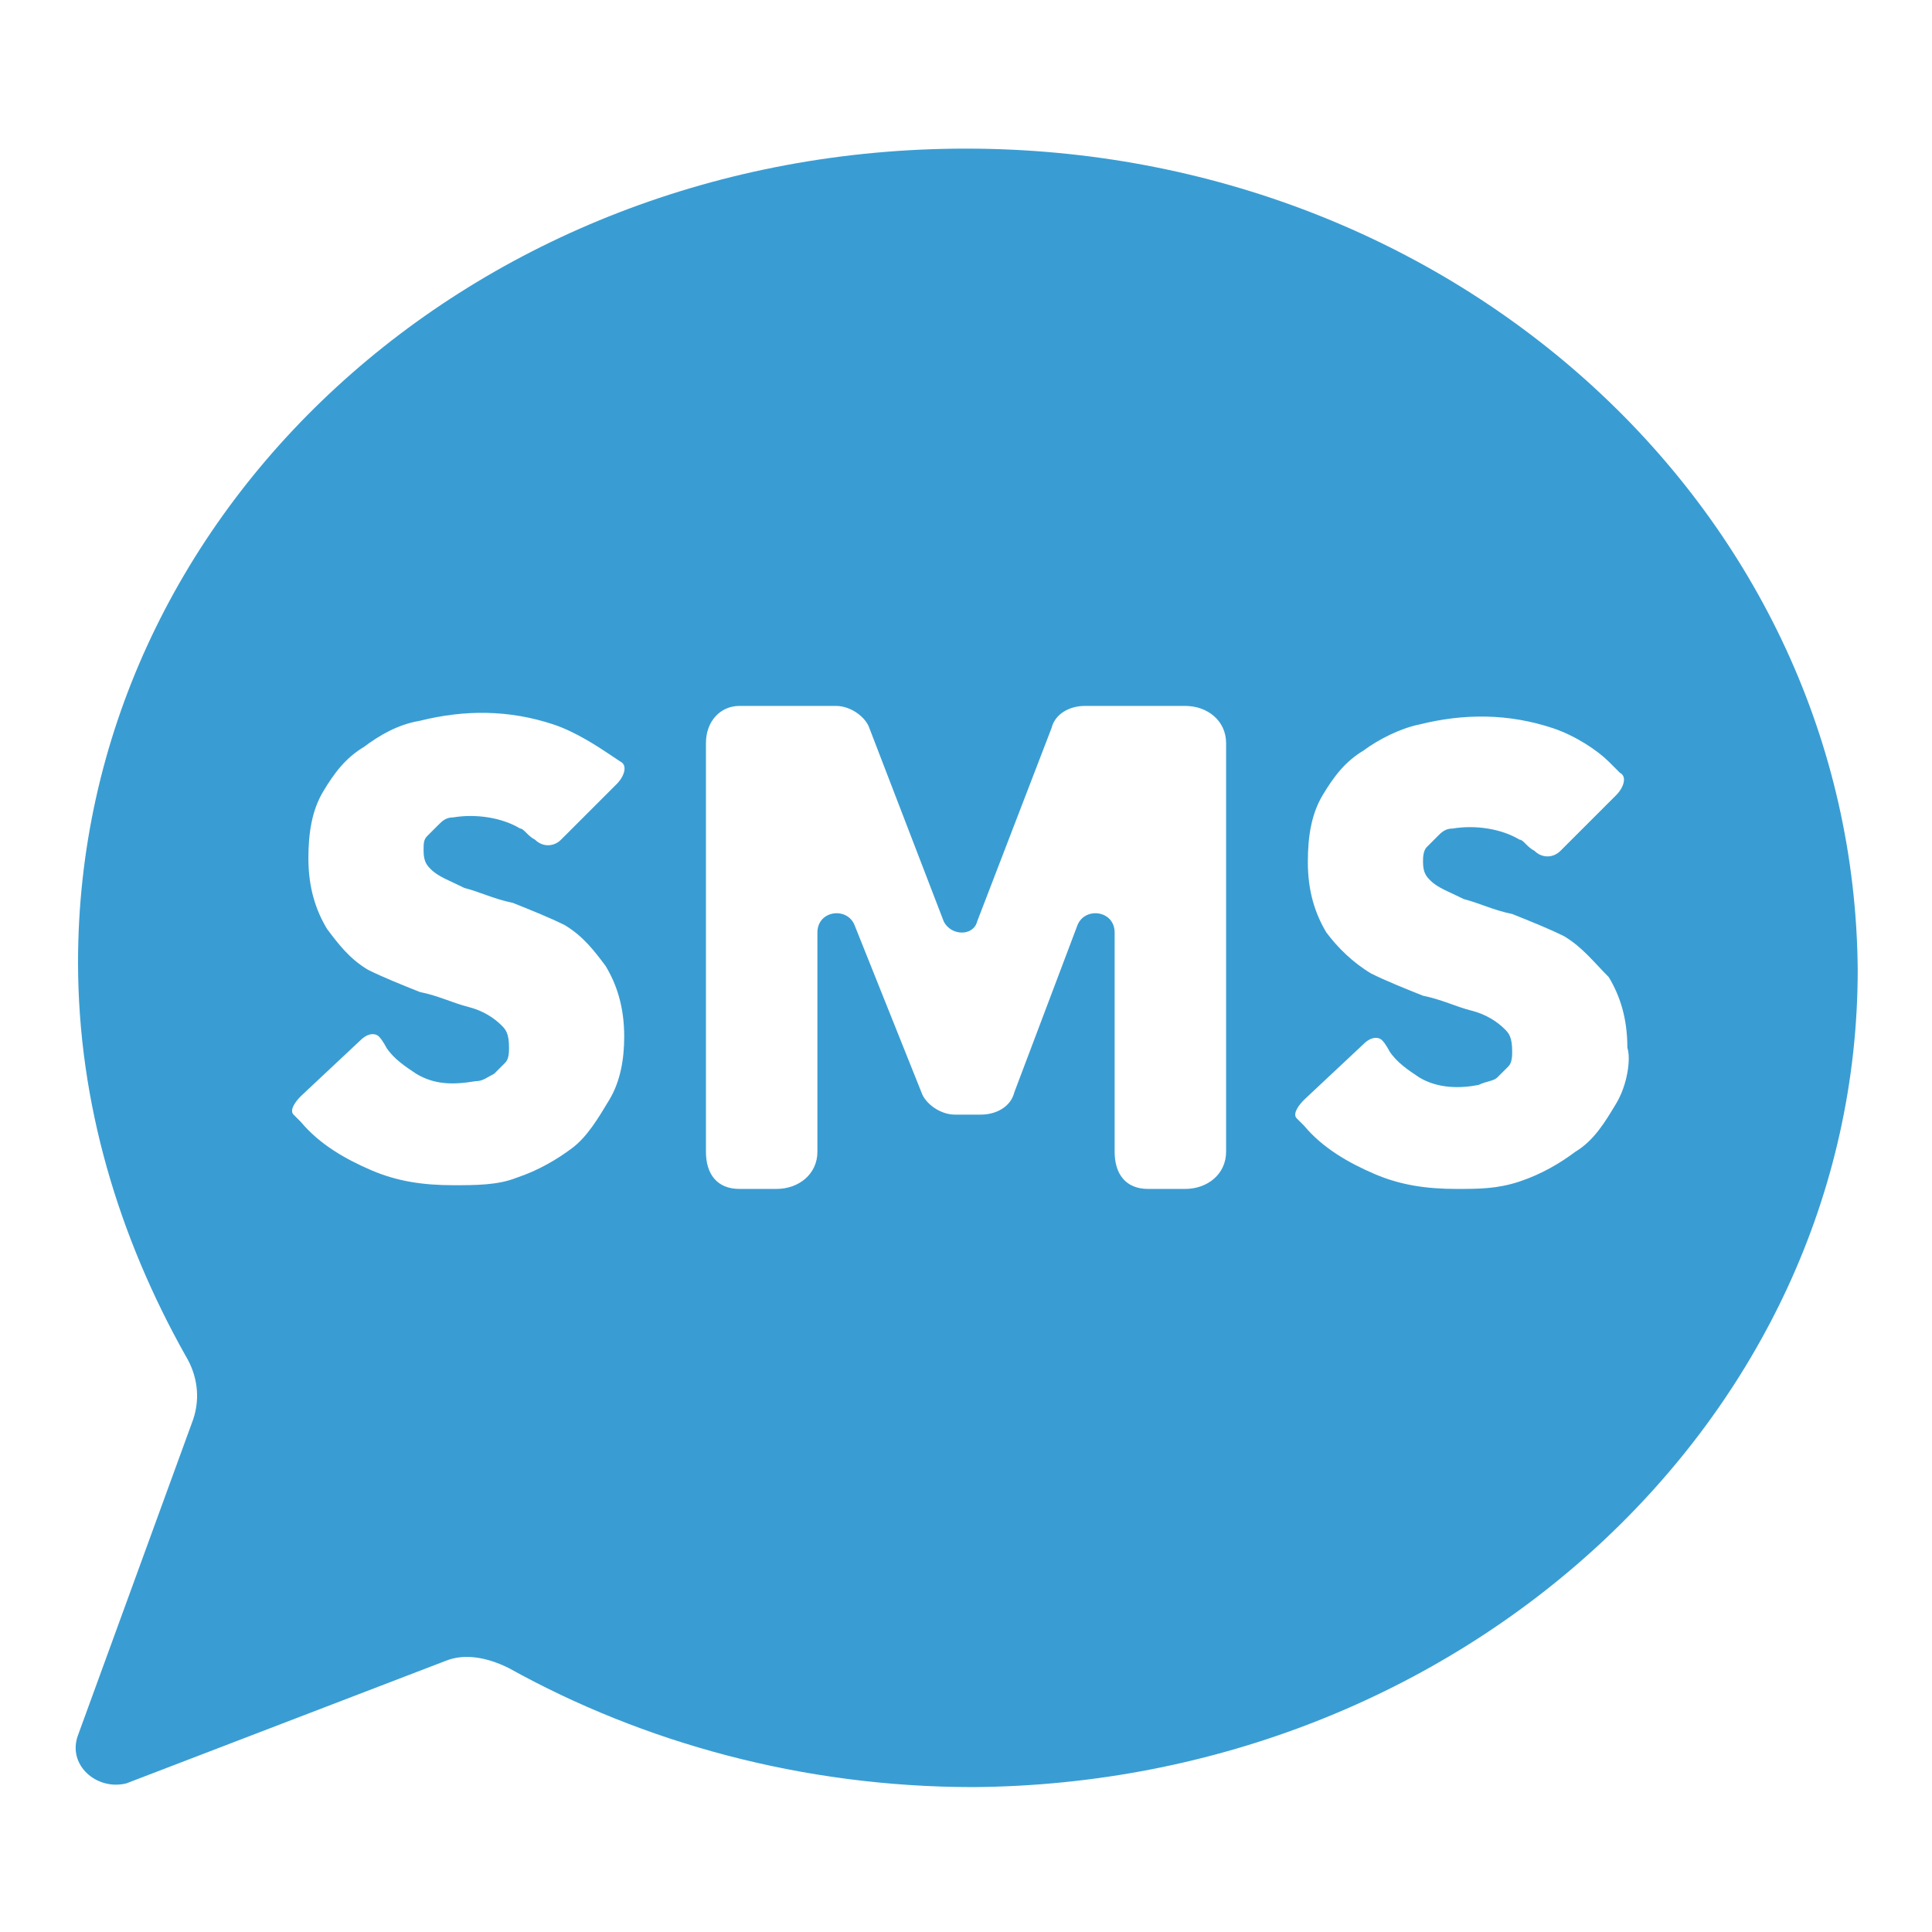 <svg width="78" height="78" viewBox="0 0 78 78" fill="none" xmlns="http://www.w3.org/2000/svg">
<path d="M39.001 6C19.051 6 3.151 20.7 3.151 38.85C3.151 44.55 4.801 49.95 7.501 54.75C7.951 55.5 8.101 56.4 7.801 57.3L3.151 70.05C2.701 71.25 3.901 72.3 5.101 72L18.001 67.05C18.751 66.75 19.651 66.9 20.551 67.35C25.951 70.35 32.401 72.15 39.301 72.15C58.951 72 75.001 57.3 75.001 39.15C74.851 20.7 58.801 6 39.001 6ZM24.601 44.4C24.151 45.15 23.701 45.9 23.101 46.35C22.501 46.8 21.751 47.25 20.851 47.55C20.101 47.85 19.201 47.85 18.301 47.85C17.101 47.85 16.051 47.7 15.001 47.25C13.951 46.8 12.901 46.2 12.151 45.3L11.851 45C11.701 44.85 11.851 44.55 12.151 44.25L14.551 42C14.851 41.7 15.151 41.7 15.301 41.85C15.451 42 15.601 42.3 15.601 42.3C15.901 42.75 16.351 43.05 16.801 43.35C17.551 43.8 18.301 43.8 19.201 43.65C19.501 43.65 19.651 43.5 19.951 43.35C20.101 43.2 20.251 43.05 20.401 42.9C20.551 42.75 20.551 42.45 20.551 42.3C20.551 41.7 20.401 41.55 20.251 41.4C19.951 41.1 19.501 40.8 18.901 40.65C18.301 40.5 17.701 40.2 16.951 40.05C16.201 39.75 15.451 39.45 14.851 39.15C14.101 38.7 13.651 38.1 13.201 37.5C12.751 36.75 12.451 35.85 12.451 34.65C12.451 33.6 12.601 32.7 13.051 31.95C13.501 31.2 13.951 30.6 14.701 30.15C15.301 29.7 16.051 29.25 16.951 29.1C18.751 28.65 20.551 28.65 22.351 29.25C23.251 29.55 24.151 30.15 24.601 30.45L25.051 30.75C25.351 30.9 25.201 31.35 24.901 31.65L22.651 33.9C22.351 34.2 21.901 34.2 21.601 33.9C21.301 33.75 21.151 33.45 21.001 33.45C20.251 33 19.201 32.85 18.301 33C18.001 33 17.851 33.15 17.701 33.3C17.551 33.45 17.401 33.6 17.251 33.75C17.101 33.9 17.101 34.05 17.101 34.35C17.101 34.8 17.251 34.95 17.401 35.1C17.701 35.4 18.151 35.55 18.751 35.85C19.351 36 19.951 36.3 20.701 36.45C21.451 36.75 22.201 37.05 22.801 37.35C23.551 37.8 24.001 38.4 24.451 39C24.901 39.75 25.201 40.65 25.201 41.85C25.201 42.75 25.051 43.65 24.601 44.4ZM49.501 46.5C49.501 47.4 48.751 48 47.851 48H46.351C45.451 48 45.001 47.4 45.001 46.5V37.65C45.001 36.75 43.801 36.6 43.501 37.35L40.951 44.1C40.801 44.7 40.201 45 39.601 45H38.551C37.951 45 37.351 44.55 37.201 44.1L34.501 37.35C34.201 36.6 33.001 36.75 33.001 37.65V46.5C33.001 47.4 32.251 48 31.351 48H29.851C28.951 48 28.501 47.4 28.501 46.5V30C28.501 29.1 29.101 28.5 29.851 28.5H33.751C34.351 28.5 34.951 28.95 35.101 29.4L38.101 37.2C38.401 37.8 39.301 37.8 39.451 37.2L42.451 29.4C42.601 28.8 43.201 28.5 43.801 28.5H47.851C48.751 28.5 49.501 29.1 49.501 30V46.5ZM65.251 44.55C64.801 45.3 64.351 46.05 63.601 46.5C63.001 46.95 62.251 47.4 61.351 47.7C60.451 48 59.701 48 58.801 48C57.601 48 56.551 47.85 55.501 47.4C54.451 46.95 53.401 46.35 52.651 45.45L52.351 45.15C52.201 45 52.351 44.7 52.651 44.4L55.051 42.15C55.351 41.85 55.651 41.85 55.801 42C55.951 42.15 56.101 42.45 56.101 42.45C56.401 42.9 56.851 43.2 57.301 43.5C58.051 43.95 58.951 43.95 59.701 43.8C60.001 43.65 60.301 43.65 60.451 43.5C60.601 43.35 60.751 43.2 60.901 43.05C61.051 42.9 61.051 42.6 61.051 42.45C61.051 41.85 60.901 41.7 60.751 41.55C60.451 41.25 60.001 40.95 59.401 40.8C58.801 40.65 58.201 40.35 57.451 40.2C56.701 39.9 55.951 39.6 55.351 39.3C54.601 38.85 54.001 38.25 53.551 37.65C53.101 36.9 52.801 36 52.801 34.8C52.801 33.75 52.951 32.85 53.401 32.1C53.851 31.35 54.301 30.75 55.051 30.3C55.651 29.85 56.551 29.4 57.301 29.25C59.101 28.8 60.901 28.8 62.701 29.4C63.601 29.7 64.501 30.3 64.951 30.75L65.401 31.2C65.701 31.35 65.551 31.8 65.251 32.1L63.001 34.35C62.701 34.65 62.251 34.65 61.951 34.35C61.651 34.2 61.501 33.9 61.351 33.9C60.601 33.45 59.551 33.3 58.651 33.45C58.351 33.45 58.201 33.6 58.051 33.75C57.901 33.9 57.751 34.05 57.601 34.2C57.451 34.35 57.451 34.65 57.451 34.8C57.451 35.25 57.601 35.4 57.751 35.55C58.051 35.85 58.501 36 59.101 36.3C59.701 36.45 60.301 36.75 61.051 36.9C61.801 37.2 62.551 37.5 63.151 37.8C63.901 38.25 64.351 38.85 64.951 39.45C65.401 40.2 65.701 41.1 65.701 42.3C65.851 42.75 65.701 43.8 65.251 44.55Z" fill="#399DD3"/>
</svg>
